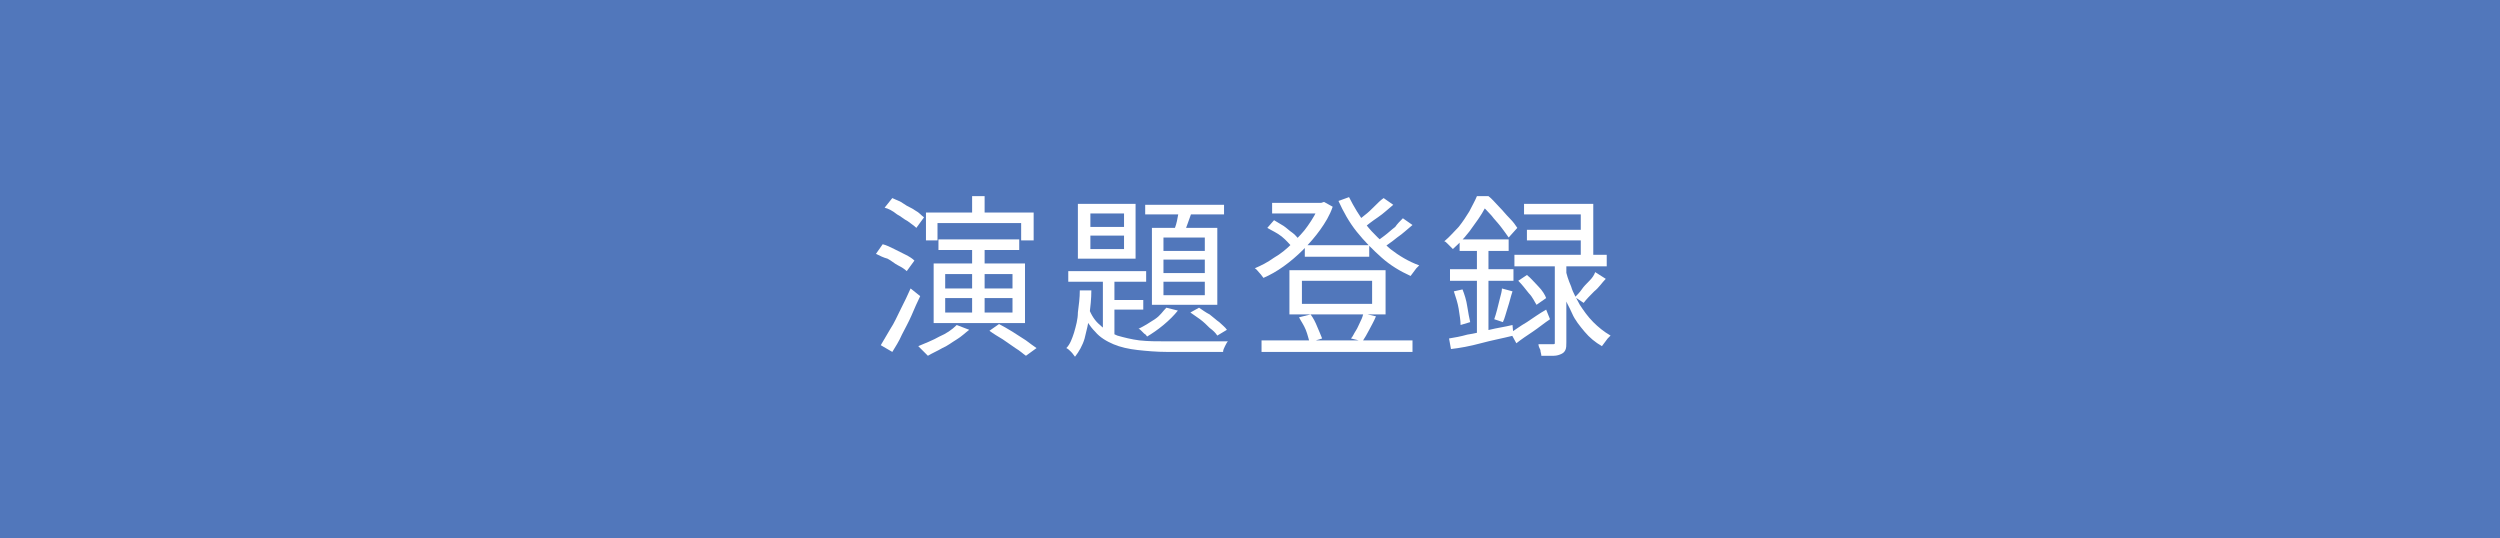 <?xml version="1.0" encoding="utf-8"?>
<!-- Generator: Adobe Illustrator 27.4.1, SVG Export Plug-In . SVG Version: 6.00 Build 0)  -->
<svg version="1.1" id="レイヤー_1" xmlns="http://www.w3.org/2000/svg" xmlns:xlink="http://www.w3.org/1999/xlink" x="0px"
	 y="0px" viewBox="0 0 260 56" style="enable-background:new 0 0 260 56;" xml:space="preserve">
<rect x="0" y="0" width="260" height="56" fill="#333333" stroke="none"/>
<style type="text/css">
	.st0{fill:#5177BB;}
	.st1{fill:#FFFFFF;}
</style>
<g>
	<rect x="0.5" y="0.5" class="st0" width="259" height="55"/>
	<path class="st0" d="M259,1v54H1V1H259 M260,0H0v56h260V0L260,0z"/>
</g>
<g>
	<path class="st1" d="M91.1,26.4l0.7-1c0.4,0.1,0.8,0.3,1.2,0.5s0.8,0.4,1.2,0.6c0.4,0.2,0.7,0.4,0.9,0.6l-0.8,1.1
		c-0.2-0.2-0.5-0.4-0.9-0.6c-0.4-0.2-0.7-0.5-1.1-0.7C91.9,26.8,91.5,26.6,91.1,26.4z M91.6,35.9c0.3-0.5,0.6-1,1-1.7
		c0.4-0.6,0.7-1.3,1.1-2.1s0.7-1.4,1-2.1l1,0.8c-0.3,0.6-0.6,1.3-0.9,2c-0.3,0.7-0.7,1.4-1,2c-0.3,0.7-0.7,1.3-1,1.8L91.6,35.9z
		 M92,21.6l0.8-1c0.4,0.2,0.8,0.3,1.2,0.6s0.8,0.4,1.2,0.7c0.4,0.2,0.6,0.5,0.9,0.7l-0.8,1.1c-0.2-0.2-0.5-0.4-0.9-0.7
		c-0.4-0.2-0.7-0.5-1.1-0.7C92.8,21.9,92.4,21.7,92,21.6z M99.5,33.8l1.3,0.5c-0.4,0.3-0.8,0.7-1.3,1c-0.5,0.3-1,0.7-1.5,0.9
		c-0.5,0.3-1,0.5-1.5,0.8c-0.1-0.1-0.2-0.2-0.3-0.3s-0.3-0.3-0.4-0.4c-0.1-0.1-0.2-0.2-0.3-0.3c0.7-0.3,1.5-0.6,2.2-1
		C98.4,34.7,99,34.3,99.5,33.8z M96.3,22.1h11.2v2.9h-1.3v-1.8h-8.7v1.8h-1.2V22.1z M97.1,27.4h9.5v6.2h-9.5V27.4z M97.6,24.9h8.4
		V26h-8.4V24.9z M98.3,28.4V30h7v-1.5H98.3z M98.3,31v1.5h7V31H98.3z M101.1,20.4h1.3V23h-1.3V20.4z M101.1,25.5h1.3v7.3h-1.3V25.5z
		 M102.9,34.4l1-0.7c0.4,0.2,0.9,0.5,1.4,0.8c0.5,0.3,0.9,0.6,1.4,0.9c0.4,0.3,0.8,0.6,1.1,0.8l-1.1,0.8c-0.3-0.2-0.6-0.5-1.1-0.8
		c-0.4-0.3-0.9-0.6-1.3-0.9C103.8,35,103.3,34.7,102.9,34.4z"/>
	<path class="st1" d="M112.3,30.2h1.2c0,0.9-0.1,1.7-0.2,2.6c-0.1,0.8-0.3,1.6-0.5,2.4c-0.2,0.7-0.6,1.4-1,1.9
		c-0.1-0.1-0.2-0.3-0.4-0.5s-0.3-0.3-0.5-0.4c0.4-0.4,0.6-1,0.8-1.6c0.2-0.7,0.4-1.4,0.4-2.1C112.2,31.7,112.3,31,112.3,30.2z
		 M111.1,28.2h8.1v1.1h-8.1V28.2z M112.1,21.2h6v5.7h-6V21.2z M113.2,32c0.3,0.8,0.7,1.4,1.2,1.8c0.5,0.5,1.1,0.8,1.8,1.1
		c0.7,0.2,1.5,0.4,2.3,0.5c0.9,0.1,1.8,0.1,2.8,0.1c0.2,0,0.5,0,0.9,0s0.9,0,1.4,0s1.1,0,1.6,0c0.5,0,1,0,1.5,0c0.4,0,0.8,0,1,0
		c-0.1,0.1-0.2,0.3-0.3,0.5c-0.1,0.2-0.2,0.4-0.2,0.6h-1.2h-4.6c-1.1,0-2.2-0.1-3.1-0.2s-1.8-0.3-2.5-0.6s-1.4-0.7-1.9-1.3
		c-0.6-0.6-1-1.3-1.4-2.2L113.2,32z M113.4,22.2v1.4h3.5v-1.4H113.4z M113.4,24.5v1.4h3.5v-1.4H113.4z M114.7,28.5h1.2v6.9l-1.2-0.7
		V28.5z M115.3,31.2h3.6v1h-3.6V31.2z M121.3,32l1.2,0.3c-0.4,0.5-0.9,1-1.5,1.5c-0.6,0.5-1.2,0.9-1.7,1.2c-0.1-0.1-0.1-0.2-0.3-0.3
		c-0.1-0.1-0.2-0.2-0.3-0.3c-0.1-0.1-0.2-0.2-0.3-0.2c0.6-0.3,1.1-0.6,1.7-1S120.9,32.4,121.3,32z M119.1,21.3h8.2v1h-8.2V21.3z
		 M119.8,23.7h6.8v8h-6.8V23.7z M121,24.7v1.4h4.3v-1.4H121z M121,27v1.4h4.3V27H121z M121,29.3v1.4h4.3v-1.4H121z M122.7,21.6
		l1.3,0.3c-0.2,0.5-0.3,0.9-0.5,1.4c-0.2,0.5-0.3,0.9-0.5,1.2l-1-0.2c0.1-0.4,0.3-0.8,0.4-1.3C122.5,22.4,122.6,22,122.7,21.6z
		 M123.8,32.5l0.9-0.5c0.3,0.2,0.7,0.5,1.1,0.7c0.4,0.3,0.7,0.6,1,0.8c0.3,0.3,0.6,0.5,0.8,0.8l-1,0.6c-0.2-0.3-0.4-0.5-0.8-0.8
		c-0.3-0.3-0.6-0.6-1-0.9C124.5,33,124.1,32.7,123.8,32.5z"/>
	<path class="st1" d="M137.2,21.1h0.2l0.3-0.1l0.9,0.5c-0.3,0.9-0.8,1.7-1.3,2.4c-0.5,0.7-1.1,1.4-1.8,2.1c-0.6,0.6-1.3,1.2-2,1.7
		c-0.7,0.5-1.4,0.9-2.1,1.2c-0.1-0.1-0.2-0.3-0.4-0.5c-0.2-0.2-0.3-0.4-0.5-0.5c0.7-0.3,1.3-0.6,2-1.1c0.7-0.4,1.3-0.9,1.9-1.5
		c0.6-0.6,1.2-1.2,1.6-1.8c0.5-0.7,0.9-1.4,1.2-2.1V21.1z M131.2,35.4h15.7v1.2h-15.7V35.4z M131.8,23.7l0.7-0.8
		c0.3,0.2,0.7,0.4,1,0.6c0.3,0.2,0.6,0.5,0.9,0.7c0.3,0.2,0.5,0.5,0.7,0.7l-0.7,0.8c-0.3-0.3-0.6-0.7-1.1-1.1S132.3,24,131.8,23.7z
		 M132.3,21.1h5.3v1.1h-5.3V21.1z M134.1,28.1h10v4.6h-10V28.1z M135.1,33l1.2-0.3c0.3,0.4,0.5,0.8,0.7,1.3c0.2,0.5,0.4,0.9,0.5,1.2
		l-1.3,0.4c-0.1-0.3-0.2-0.8-0.4-1.3C135.6,33.8,135.3,33.4,135.1,33z M135.4,29.2v2.4h7.3v-2.4H135.4z M135.7,25.5h6.7v1.2h-6.7
		V25.5z M140.3,20.5c0.5,1,1.1,2,1.8,2.9c0.7,0.9,1.6,1.7,2.5,2.5c0.9,0.7,1.9,1.3,3,1.7c-0.1,0.1-0.2,0.2-0.3,0.3
		c-0.1,0.1-0.2,0.3-0.3,0.4c-0.1,0.1-0.2,0.3-0.3,0.4c-1.1-0.5-2.1-1.1-3-1.9c-0.9-0.8-1.8-1.7-2.6-2.7c-0.8-1-1.4-2.1-1.9-3.2
		L140.3,20.5z M141.8,32.6l1.3,0.3c-0.2,0.5-0.5,1-0.7,1.4s-0.5,0.9-0.7,1.2l-1.2-0.3c0.2-0.2,0.3-0.5,0.5-0.8
		c0.2-0.3,0.3-0.6,0.5-1S141.7,32.9,141.8,32.6z M143.9,20.6l1,0.7c-0.5,0.4-1,0.9-1.6,1.3s-1.1,0.8-1.6,1.2l-0.8-0.6
		c0.3-0.2,0.6-0.5,1-0.8c0.4-0.3,0.7-0.6,1-0.9C143.3,21.1,143.6,20.8,143.9,20.6z M145.9,22.7l1,0.7c-0.5,0.4-1,0.9-1.6,1.3
		c-0.6,0.5-1.1,0.8-1.6,1.2l-0.8-0.6c0.3-0.2,0.7-0.5,1.1-0.8c0.4-0.3,0.7-0.6,1.1-0.9C145.3,23.3,145.6,23,145.9,22.7z"/>
	<path class="st1" d="M153.6,20.4h0.7v0.3h0.4v0.4c-0.3,0.7-0.8,1.5-1.4,2.3c-0.6,0.9-1.3,1.7-2.2,2.5c-0.1-0.1-0.2-0.2-0.3-0.3
		c-0.1-0.1-0.2-0.2-0.3-0.3s-0.2-0.2-0.3-0.2c0.6-0.5,1-1,1.5-1.5c0.4-0.5,0.8-1.1,1.1-1.6C153.1,21.4,153.4,20.9,153.6,20.4z
		 M150.7,35.2c0.6-0.1,1.2-0.2,1.9-0.4c0.7-0.1,1.5-0.3,2.3-0.5c0.8-0.2,1.6-0.3,2.4-0.5l0.1,1.1c-1.2,0.3-2.3,0.5-3.4,0.8
		s-2.2,0.5-3.1,0.6L150.7,35.2z M150.8,28h6.6v1.2h-6.6V28z M151.2,30.3l0.9-0.2c0.2,0.5,0.4,1.1,0.5,1.8c0.1,0.6,0.2,1.2,0.3,1.6
		l-1,0.3c0-0.5-0.1-1-0.2-1.7C151.6,31.5,151.4,30.9,151.2,30.3z M151.8,24.9h5.1v1.2h-5.1V24.9z M153.6,25.3h1.2v9.8l-1.2,0.2V25.3
		z M153.8,20.4h1c0.4,0.3,0.7,0.7,1.1,1.1c0.4,0.4,0.7,0.8,1.1,1.2s0.6,0.7,0.8,1l-0.9,1c-0.2-0.3-0.5-0.7-0.8-1.1
		c-0.3-0.4-0.7-0.8-1-1.2c-0.4-0.4-0.7-0.8-1.1-1.1h-0.3V20.4z M156.2,30l1.1,0.3c-0.2,0.6-0.3,1.1-0.5,1.7s-0.3,1.1-0.5,1.5
		l-0.9-0.3c0.1-0.3,0.2-0.6,0.3-1s0.2-0.8,0.3-1.2C156.1,30.6,156.2,30.3,156.2,30z M157.1,34.6c0.5-0.3,1-0.7,1.7-1.1
		c0.6-0.4,1.3-0.9,2-1.3l0.4,1c-0.6,0.4-1.2,0.9-1.8,1.3c-0.6,0.4-1.2,0.8-1.7,1.2L157.1,34.6z M157.5,26.5h9.6v1.2h-9.6V26.5z
		 M157.9,29.2l0.9-0.6c0.4,0.3,0.8,0.8,1.2,1.2s0.7,0.9,0.8,1.2l-1,0.7c-0.2-0.3-0.4-0.8-0.8-1.2C158.6,30,158.3,29.6,157.9,29.2z
		 M158.5,21.2h7.2v6h-1.3v-4.9h-5.9V21.2z M158.8,23.9h6.3v1.1h-6.3V23.9z M161.6,27.1h1.3v8.5c0,0.3,0,0.6-0.1,0.8
		c-0.1,0.2-0.2,0.3-0.4,0.4c-0.2,0.1-0.5,0.2-0.8,0.2c-0.3,0-0.8,0-1.3,0c0-0.2-0.1-0.4-0.1-0.6c-0.1-0.2-0.2-0.4-0.2-0.6
		c0.3,0,0.6,0,0.9,0c0.3,0,0.5,0,0.6,0c0.1,0,0.2,0,0.2-0.1c0,0,0-0.1,0-0.2V27.1z M162.8,27.9c0.1,0.6,0.3,1.2,0.6,1.9
		c0.2,0.7,0.6,1.3,0.9,1.9c0.4,0.6,0.8,1.2,1.4,1.8c0.5,0.5,1.1,1,1.8,1.4c-0.1,0.1-0.2,0.2-0.3,0.3s-0.2,0.3-0.3,0.4
		c-0.1,0.1-0.2,0.3-0.3,0.4c-0.7-0.4-1.3-0.9-1.8-1.5c-0.5-0.6-1-1.2-1.3-1.9s-0.7-1.3-0.9-2c-0.2-0.6-0.4-1.2-0.6-1.8L162.8,27.9z
		 M165.9,28.3L167,29c-0.4,0.4-0.7,0.9-1.2,1.3c-0.4,0.4-0.8,0.8-1.1,1.2l-0.9-0.6c0.2-0.2,0.5-0.5,0.7-0.8s0.5-0.6,0.8-0.9
		C165.6,28.9,165.8,28.6,165.9,28.3z"/>
</g>
<g>
</g>
<g>
</g>
<g>
</g>
<g>
</g>
<g>
</g>
<g>
</g>
<g>
</g>
<g>
</g>
<g>
</g>
<g>
</g>
<g>
</g>
<g>
</g>
<g>
</g>
<g>
</g>
<g>
</g>
</svg>
